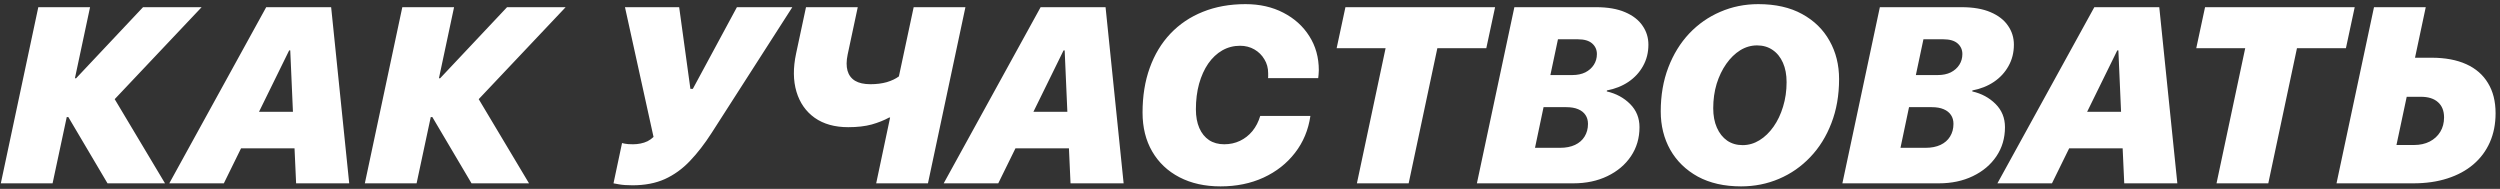 <?xml version="1.0" encoding="UTF-8"?> <svg xmlns="http://www.w3.org/2000/svg" width="450" height="34" viewBox="0 0 450 34" fill="none"><rect x="0" y="0" width="450" height="34" fill="#333333" stroke="none"/><path d="M13.486 14.082H13.706L25.747 1.293H36.294L20.363 18.146L19.616 16.125L29.702 33H19.352L12.299 21.069H12.014L9.465 33H0.148L6.894 1.293H16.21L13.486 14.082ZM52.048 9.072L46.621 20.124H52.729L52.246 9.072H52.048ZM53.3 33L53.015 26.694H43.391L40.292 33H30.471L47.917 1.293H59.606L62.858 33H53.3ZM79.008 14.082H79.228L91.269 1.293H101.816L85.886 18.146L85.139 16.125L95.224 33H84.875L77.822 21.069H77.536L74.987 33H65.671L72.416 1.293H81.733L79.008 14.082ZM113.857 33.352C112.861 33.352 112.041 33.293 111.396 33.176C110.751 33.059 110.429 33 110.429 33L111.967 25.749C111.967 25.749 112.128 25.786 112.451 25.859C112.773 25.932 113.271 25.969 113.945 25.969C114.399 25.969 114.846 25.925 115.285 25.837C115.739 25.749 116.164 25.61 116.56 25.419C116.955 25.214 117.314 24.958 117.636 24.65L112.495 1.293H122.25L124.272 15.993H124.711L132.644 1.293H142.619L128.095 23.925C126.835 25.888 125.532 27.573 124.184 28.979C122.851 30.385 121.35 31.469 119.68 32.231C118.024 32.978 116.083 33.352 113.857 33.352ZM167.031 33H157.714L160.219 21.157H160.043C159.135 21.655 158.088 22.072 156.901 22.409C155.715 22.731 154.309 22.893 152.683 22.893C150.251 22.893 148.237 22.329 146.64 21.201C145.058 20.073 143.967 18.513 143.366 16.52C142.766 14.514 142.744 12.214 143.3 9.621L145.08 1.293H154.396L152.573 9.841C152.338 10.969 152.331 11.928 152.551 12.719C152.771 13.51 153.225 14.118 153.913 14.543C154.602 14.953 155.524 15.158 156.682 15.158C157.766 15.158 158.747 15.034 159.626 14.785C160.505 14.521 161.23 14.177 161.801 13.752L164.46 1.293H173.776L167.031 33ZM191.442 9.072L186.015 20.124H192.124L191.64 9.072H191.442ZM192.695 33L192.409 26.694H182.785L179.687 33H169.865L187.312 1.293H199.001L202.253 33H192.695ZM228.247 14.06C228.261 13.986 228.269 13.906 228.269 13.818C228.269 13.715 228.269 13.503 228.269 13.181C228.269 12.243 228.042 11.408 227.587 10.676C227.148 9.929 226.547 9.335 225.786 8.896C225.024 8.457 224.167 8.237 223.215 8.237C222.058 8.237 220.988 8.515 220.007 9.072C219.04 9.628 218.198 10.419 217.48 11.445C216.777 12.47 216.228 13.686 215.832 15.092C215.451 16.484 215.261 18.015 215.261 19.685C215.261 20.974 215.466 22.094 215.876 23.046C216.286 23.984 216.872 24.709 217.634 25.222C218.396 25.72 219.304 25.969 220.358 25.969C221.384 25.969 222.329 25.764 223.193 25.354C224.057 24.943 224.804 24.357 225.434 23.596C226.064 22.819 226.533 21.911 226.84 20.871H235.871C235.505 23.391 234.582 25.602 233.103 27.507C231.638 29.411 229.748 30.898 227.434 31.967C225.134 33.022 222.556 33.549 219.699 33.549C216.872 33.549 214.404 33 212.294 31.901C210.185 30.803 208.552 29.257 207.395 27.265C206.237 25.273 205.659 22.936 205.659 20.256C205.659 17.282 206.091 14.602 206.955 12.214C207.819 9.812 209.057 7.761 210.668 6.062C212.294 4.348 214.243 3.037 216.513 2.128C218.798 1.206 221.354 0.744 224.182 0.744C226.745 0.744 229.016 1.257 230.993 2.282C232.985 3.308 234.545 4.714 235.673 6.501C236.816 8.288 237.387 10.339 237.387 12.653C237.387 12.932 237.373 13.195 237.343 13.444C237.329 13.679 237.307 13.884 237.277 14.06H228.247ZM253.559 33H244.243L249.406 8.676H240.595L242.177 1.293H269.116L267.534 8.676H258.723L253.559 33ZM283.2 33H265.842L272.587 1.293H287.287C289.382 1.293 291.125 1.594 292.517 2.194C293.923 2.795 294.97 3.608 295.659 4.633C296.362 5.644 296.713 6.779 296.713 8.039C296.713 9.46 296.391 10.742 295.747 11.884C295.117 13.027 294.238 13.979 293.11 14.741C291.997 15.488 290.708 16 289.243 16.279L289.221 16.455C290.891 16.835 292.29 17.59 293.417 18.718C294.545 19.846 295.109 21.237 295.109 22.893C295.109 24.855 294.597 26.599 293.571 28.122C292.546 29.645 291.132 30.839 289.331 31.704C287.543 32.568 285.5 33 283.2 33ZM280.432 7.072L279.069 13.51H283.024C283.918 13.51 284.694 13.349 285.354 13.027C286.013 12.69 286.525 12.236 286.892 11.665C287.258 11.093 287.441 10.449 287.441 9.731C287.441 8.955 287.155 8.317 286.584 7.819C286.013 7.321 285.163 7.072 284.035 7.072H280.432ZM276.301 26.606H280.827C281.867 26.606 282.761 26.43 283.508 26.079C284.255 25.727 284.826 25.229 285.222 24.584C285.632 23.925 285.837 23.164 285.837 22.299C285.837 21.684 285.69 21.157 285.397 20.717C285.104 20.263 284.665 19.912 284.079 19.663C283.508 19.414 282.79 19.289 281.926 19.289H277.839L276.301 26.606ZM316.269 8.171C315.2 8.171 314.189 8.464 313.237 9.05C312.299 9.636 311.464 10.449 310.732 11.489C310 12.529 309.421 13.73 308.996 15.092C308.586 16.455 308.381 17.919 308.381 19.487C308.381 20.82 308.601 21.984 309.04 22.98C309.479 23.977 310.095 24.753 310.886 25.31C311.677 25.852 312.607 26.123 313.676 26.123C314.746 26.123 315.756 25.83 316.708 25.244C317.661 24.658 318.503 23.845 319.235 22.805C319.968 21.765 320.539 20.564 320.949 19.201C321.374 17.824 321.586 16.352 321.586 14.785C321.586 13.437 321.367 12.273 320.927 11.291C320.488 10.295 319.865 9.526 319.06 8.984C318.269 8.442 317.338 8.171 316.269 8.171ZM313.391 33.549C310.373 33.549 307.78 32.963 305.612 31.791C303.459 30.605 301.804 28.994 300.646 26.957C299.504 24.921 298.933 22.622 298.933 20.058C298.933 17.158 299.387 14.521 300.295 12.148C301.203 9.775 302.456 7.739 304.052 6.04C305.664 4.34 307.531 3.037 309.655 2.128C311.779 1.206 314.057 0.744 316.489 0.744C319.594 0.744 322.224 1.337 324.377 2.524C326.545 3.71 328.193 5.322 329.321 7.358C330.463 9.379 331.035 11.672 331.035 14.235C331.035 17.15 330.573 19.794 329.65 22.168C328.742 24.541 327.475 26.577 325.849 28.276C324.238 29.975 322.363 31.279 320.224 32.187C318.1 33.095 315.822 33.549 313.391 33.549ZM348.986 33H331.628L338.374 1.293H353.073C355.168 1.293 356.911 1.594 358.303 2.194C359.709 2.795 360.756 3.608 361.445 4.633C362.148 5.644 362.5 6.779 362.5 8.039C362.5 9.46 362.177 10.742 361.533 11.884C360.903 13.027 360.024 13.979 358.896 14.741C357.783 15.488 356.494 16 355.029 16.279L355.007 16.455C356.677 16.835 358.076 17.59 359.204 18.718C360.332 19.846 360.896 21.237 360.896 22.893C360.896 24.855 360.383 26.599 359.357 28.122C358.332 29.645 356.918 30.839 355.117 31.704C353.33 32.568 351.286 33 348.986 33ZM346.218 7.072L344.855 13.51H348.811C349.704 13.51 350.48 13.349 351.14 13.027C351.799 12.69 352.312 12.236 352.678 11.665C353.044 11.093 353.227 10.449 353.227 9.731C353.227 8.955 352.941 8.317 352.37 7.819C351.799 7.321 350.949 7.072 349.821 7.072H346.218ZM342.087 26.606H346.613C347.653 26.606 348.547 26.43 349.294 26.079C350.041 25.727 350.612 25.229 351.008 24.584C351.418 23.925 351.623 23.164 351.623 22.299C351.623 21.684 351.477 21.157 351.184 20.717C350.891 20.263 350.451 19.912 349.865 19.663C349.294 19.414 348.576 19.289 347.712 19.289H343.625L342.087 26.606ZM381.11 9.072L375.683 20.124H381.792L381.308 9.072H381.11ZM382.363 33L382.077 26.694H372.453L369.355 33H359.533L376.979 1.293H388.669L391.921 33H382.363ZM408.291 33H398.974L404.138 8.676H395.327L396.909 1.293H423.847L422.265 8.676H413.454L408.291 33ZM435.756 17.421H433.208L431.362 26.101H434.504C435.588 26.101 436.533 25.895 437.338 25.485C438.159 25.061 438.796 24.475 439.25 23.727C439.704 22.98 439.931 22.116 439.931 21.135C439.931 19.948 439.565 19.033 438.833 18.388C438.115 17.744 437.089 17.421 435.756 17.421ZM420.573 33L427.319 1.293H436.635L434.702 10.39H437.69C440.136 10.39 442.216 10.778 443.93 11.555C445.644 12.331 446.948 13.466 447.841 14.96C448.75 16.44 449.204 18.249 449.204 20.388C449.204 22.321 448.859 24.064 448.171 25.617C447.482 27.17 446.494 28.496 445.205 29.594C443.916 30.693 442.355 31.535 440.524 32.121C438.708 32.707 436.665 33 434.394 33H420.573Z" fill="white"></path></svg> 